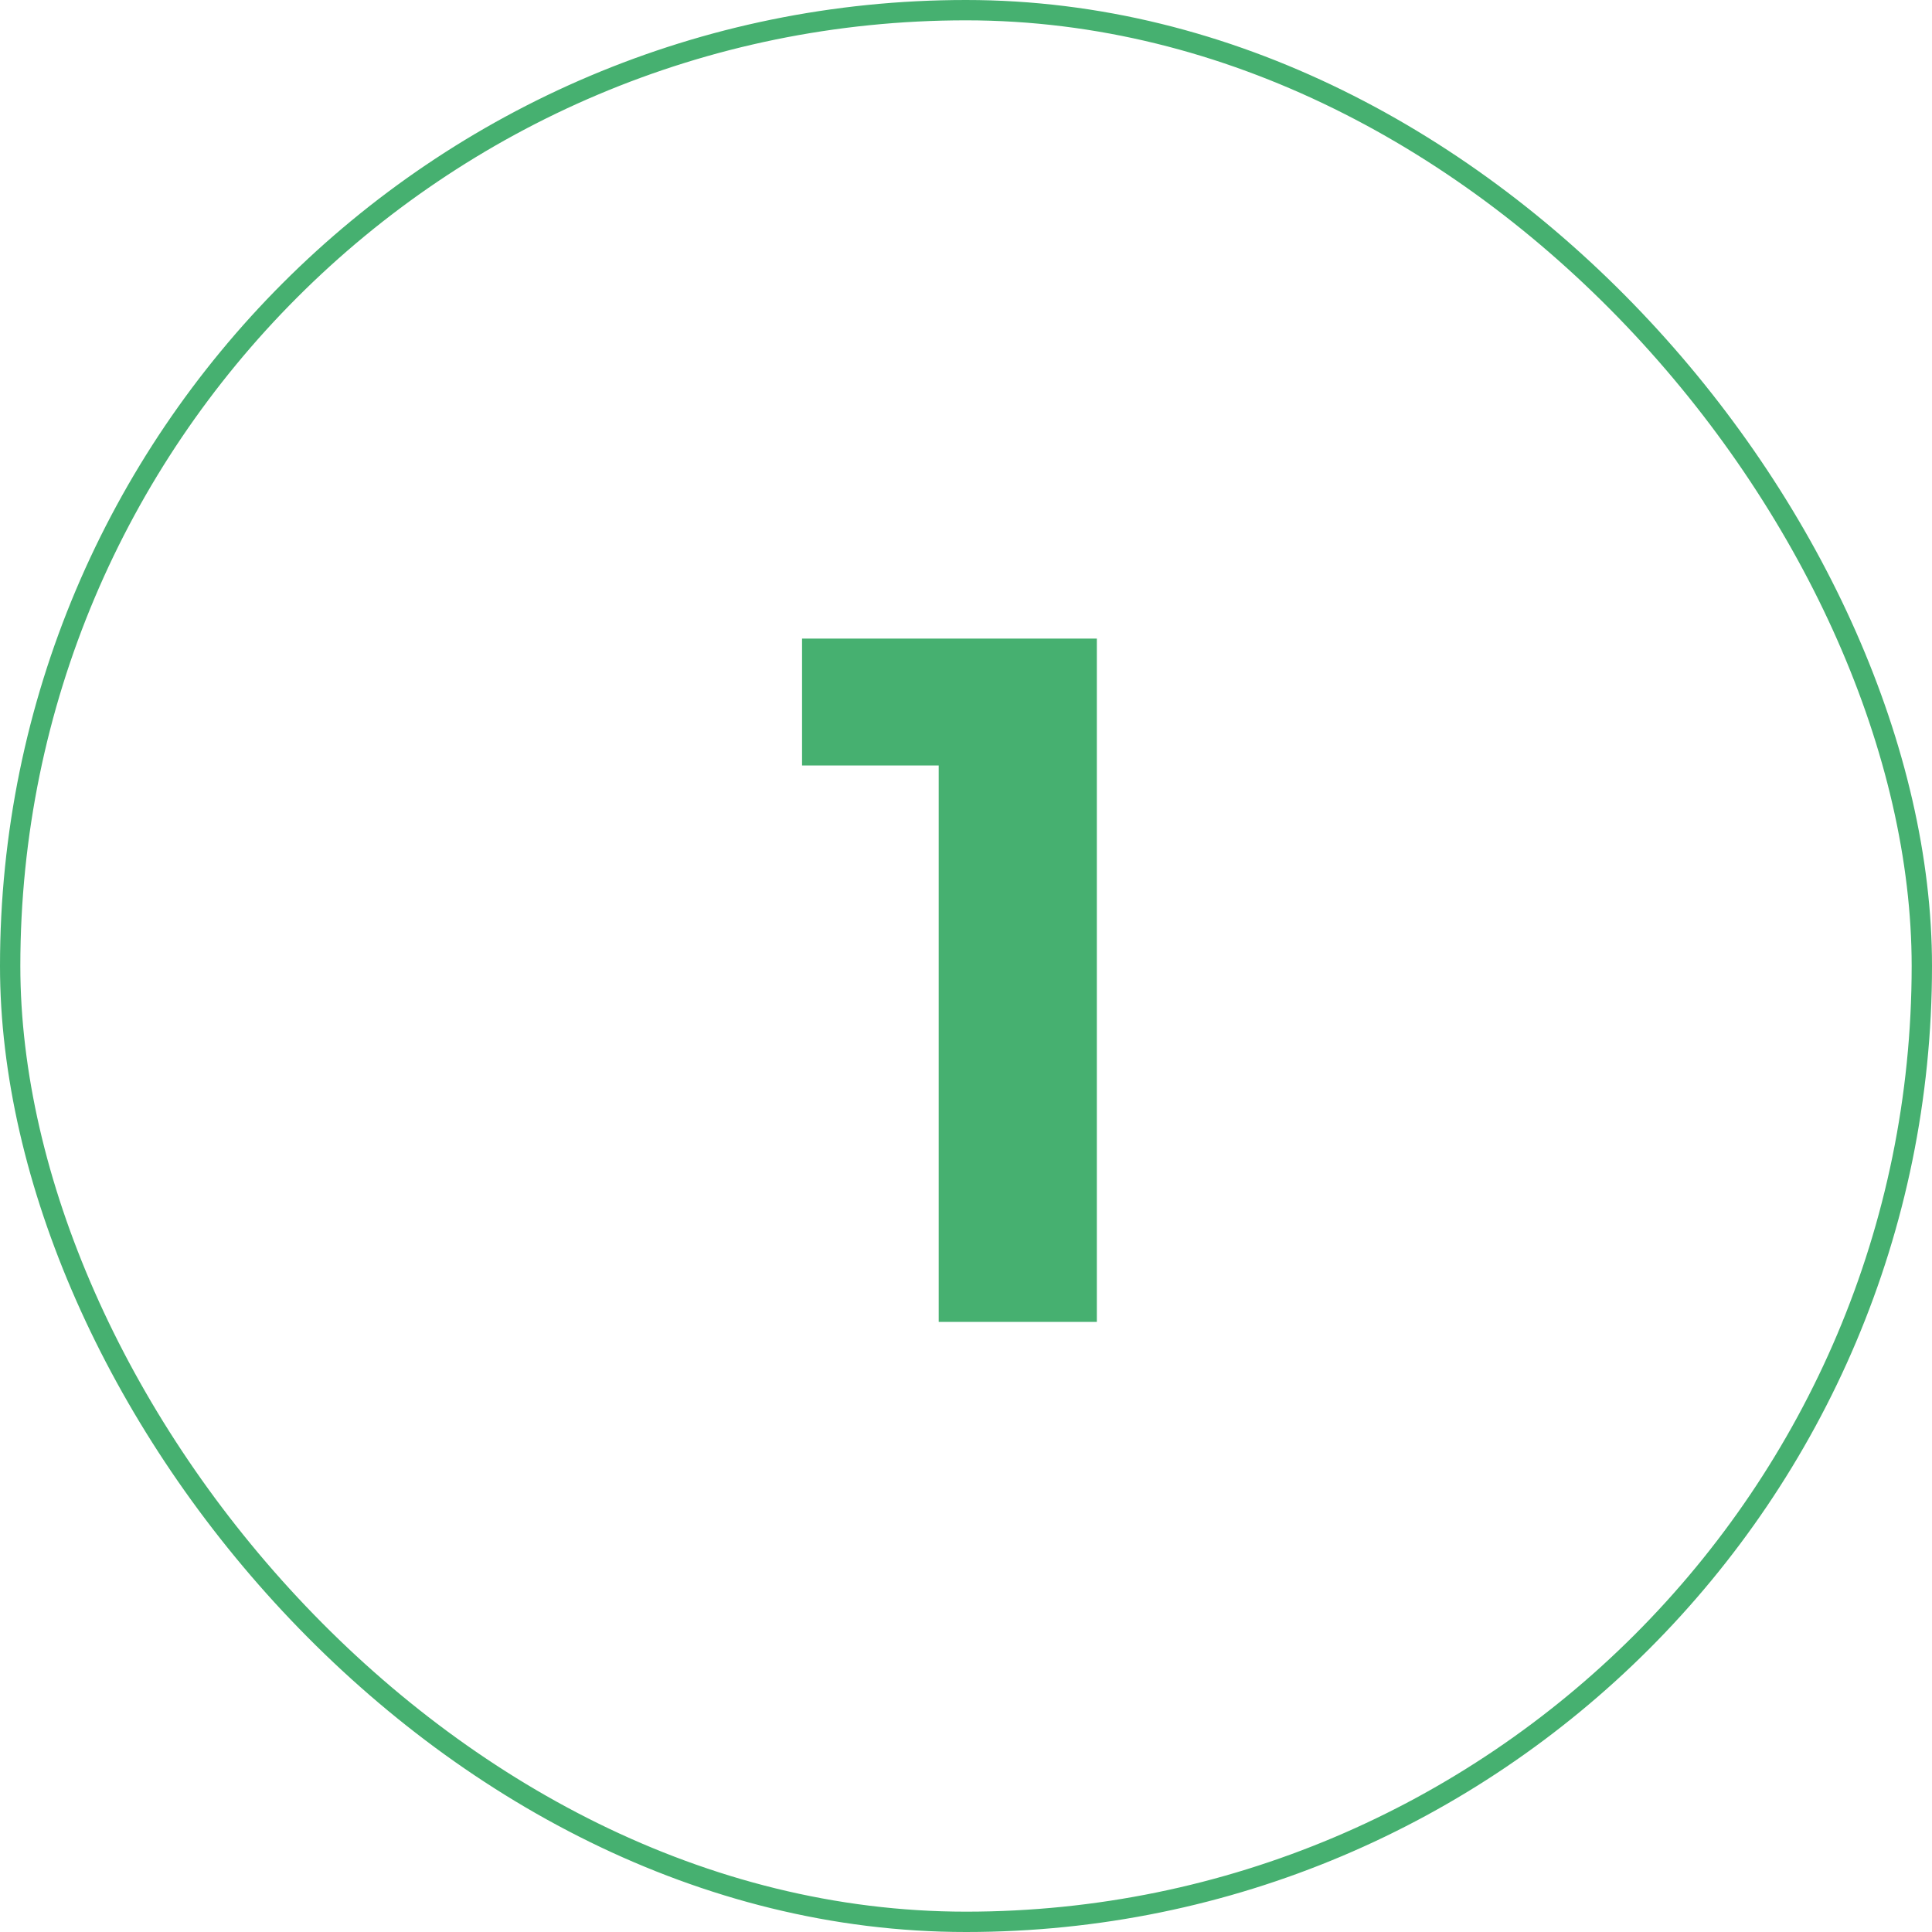 <svg xmlns="http://www.w3.org/2000/svg" width="95" height="95" viewBox="0 0 95 95" fill="none"><rect x="0.5" y="0.5" width="94" height="94" rx="47" stroke="#46B070"></rect><path d="M46.158 65V34.28L49.518 37.64H39.438V31.4H53.934V65H46.158Z" fill="#46B070"></path></svg>